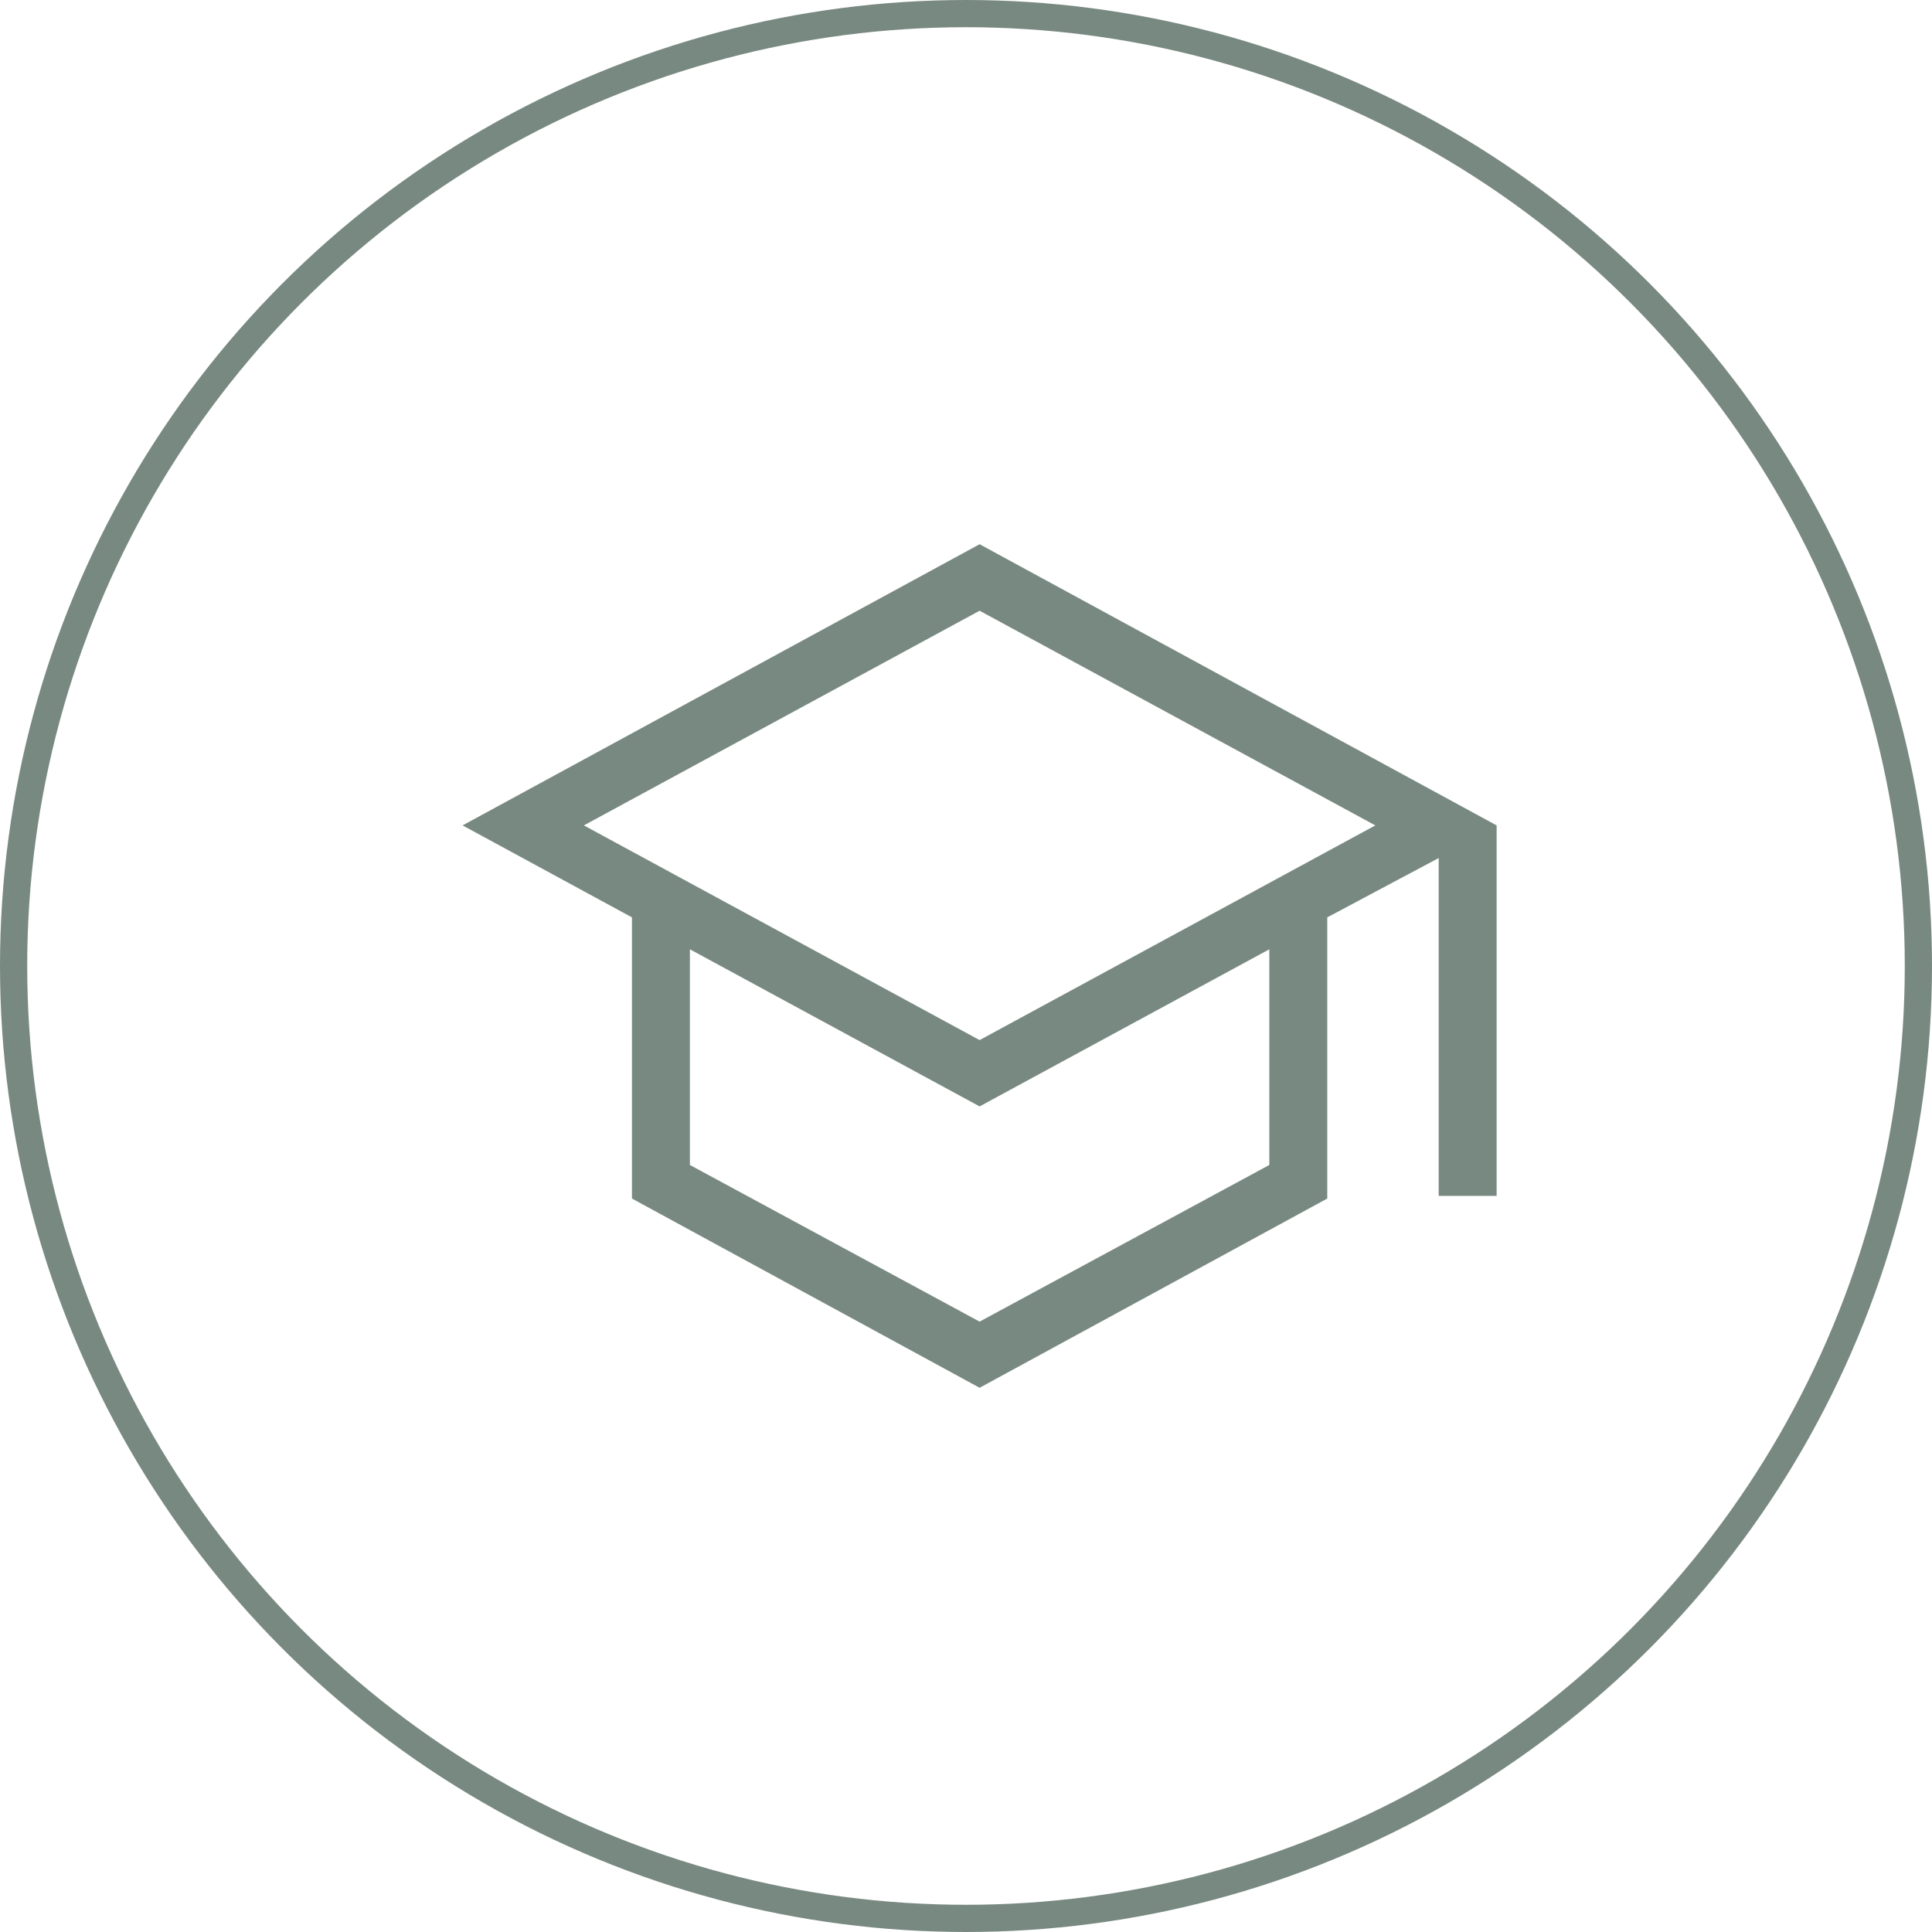 <svg width="71" height="71" viewBox="0 0 71 71" fill="none" xmlns="http://www.w3.org/2000/svg">
<circle cx="35.5" cy="35.5" r="35" stroke="#788981"/>
<path d="M36 51L23.224 44.046V33.713L17 30.333L36 20L55 30.333V43.948H52.871V31.532L48.776 33.713V44.046L36 51ZM36 38.223L50.543 30.333L36 22.444L21.457 30.333L36 38.223ZM36 48.569L46.647 42.812V34.886L36 40.66L25.353 34.886V42.812L36 48.569Z" fill="#788981"/>
</svg>
